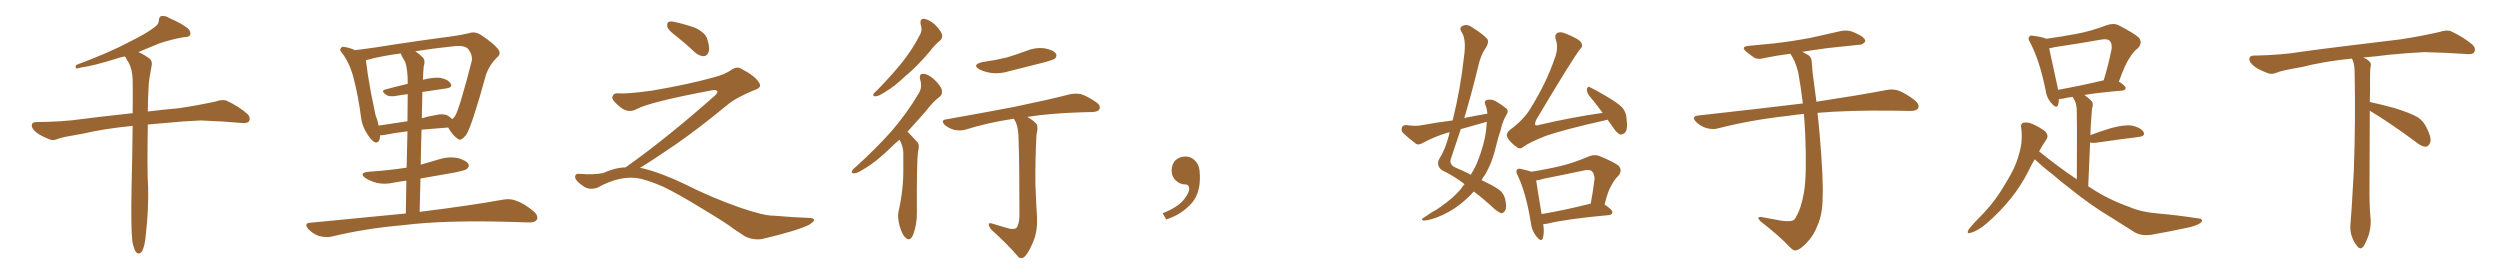 <svg xmlns="http://www.w3.org/2000/svg" xmlns:xlink="http://www.w3.org/1999/xlink" width="1350" height="150"><path fill="#996633" padding="10" d="M71.48 130.52L71.48 130.52L71.48 130.52Q70.61 123.19 71.04 101.07L71.04 101.07Q71.48 82.62 71.63 67.97L71.63 67.97Q56.54 69.43 44.53 72.22L44.53 72.22Q33.98 73.97 31.64 74.85L31.64 74.85Q29.00 76.03 27.25 75.44L27.25 75.44Q22.56 73.68 19.92 71.78L19.92 71.78Q17.14 69.58 17.14 67.68L17.14 67.68Q17.29 65.92 19.48 65.92L19.48 65.92Q34.28 65.77 44.09 64.31L44.09 64.31Q53.03 63.13 70.61 61.23L70.61 61.23Q71.04 61.08 71.63 61.23L71.63 61.23Q71.78 51.12 71.63 43.07L71.63 43.07Q71.48 37.65 69.58 33.98L69.58 33.98Q68.41 32.37 67.82 30.91L67.82 30.91Q67.53 30.62 67.38 30.47L67.38 30.47Q65.19 30.91 63.43 31.49L63.43 31.49Q50.39 35.60 43.65 36.47L43.65 36.47Q41.89 37.06 41.31 36.91L41.31 36.91Q40.28 36.47 41.31 35.01L41.31 35.01Q58.74 28.56 70.31 22.41L70.31 22.41Q79.39 17.87 83.50 14.65L83.50 14.65Q85.69 13.18 85.84 10.84L85.84 10.84Q85.84 9.08 87.16 8.64L87.16 8.64Q89.21 8.35 91.55 9.81L91.55 9.81Q98.29 12.74 101.51 15.38L101.51 15.38Q103.27 17.14 102.69 18.90L102.69 18.90Q102.10 20.07 99.32 20.07L99.32 20.07Q93.16 21.09 85.99 23.44L85.99 23.44Q80.57 25.78 74.71 28.13L74.71 28.13Q77.05 29.00 80.13 31.20L80.13 31.20Q82.47 32.67 81.88 35.45L81.88 35.45Q81.30 38.53 80.71 42.19L80.71 42.19Q80.27 44.68 80.13 49.22L80.13 49.22Q79.83 54.93 79.83 60.21L79.83 60.21Q86.72 59.33 96.39 58.45L96.39 58.45Q106.64 56.98 116.46 54.79L116.46 54.79Q120.41 53.47 122.61 54.49L122.61 54.49Q129.20 57.57 133.74 61.67L133.74 61.67Q135.50 63.57 134.47 65.48L134.47 65.48Q133.59 66.80 129.93 66.36L129.93 66.36Q122.31 65.63 108.54 65.04L108.54 65.04Q98.29 65.48 89.94 66.36L89.94 66.36Q84.81 66.80 79.83 67.24L79.83 67.24Q79.39 92.87 79.98 100.93L79.98 100.93Q80.27 113.53 78.81 125.98L78.81 125.98Q78.37 131.40 77.49 133.74L77.49 133.74Q76.76 136.23 75.44 136.82L75.44 136.82Q74.27 137.11 73.39 136.08L73.39 136.08Q72.36 134.62 71.48 130.52ZM219.14 115.28L219.14 115.28Q219.29 105.62 219.43 97.56L219.43 97.56Q215.92 98.00 212.84 98.58L212.84 98.58Q207.86 99.76 203.32 98.73L203.32 98.73Q199.80 97.71 197.46 96.24L197.46 96.24Q193.36 93.31 199.22 92.72L199.22 92.72Q210.21 91.99 219.58 90.53L219.58 90.53Q219.87 79.25 220.02 70.90L220.02 70.90Q211.96 71.92 207.13 72.95L207.13 72.95Q206.10 73.10 205.22 73.10L205.22 73.10Q205.22 77.34 202.59 76.90L202.59 76.90Q200.98 76.32 198.78 73.10L198.78 73.10Q195.56 68.41 194.97 63.43L194.97 63.43Q193.51 51.86 190.72 41.31L190.72 41.31Q188.67 33.84 184.57 28.42L184.57 28.42Q183.11 26.95 184.13 25.93L184.13 25.93Q184.86 24.90 185.89 25.34L185.89 25.34Q188.96 25.78 191.75 27.10L191.75 27.10Q201.42 25.93 212.99 24.02L212.99 24.02Q227.34 21.83 238.48 20.36L238.48 20.36Q247.12 19.34 253.42 17.87L253.42 17.87Q256.35 16.85 259.57 18.75L259.57 18.75Q266.60 23.44 268.95 26.51L268.95 26.51Q270.85 29.00 268.51 30.91L268.51 30.91Q264.40 34.86 262.50 40.14L262.50 40.14L262.50 40.14Q254.88 67.97 251.66 72.95L251.66 72.95Q248.73 76.46 247.27 75L247.27 75Q244.63 73.39 241.99 68.85L241.99 68.85Q233.94 69.43 227.64 70.02L227.64 70.02Q227.34 79.10 227.20 88.92L227.20 88.92Q232.47 87.30 237.74 85.84L237.74 85.84Q242.58 84.38 247.41 85.40L247.41 85.40Q251.95 86.72 252.98 88.62L252.98 88.62Q253.56 89.94 252.10 91.26L252.10 91.26Q251.07 92.14 243.90 93.46L243.90 93.46Q235.11 94.92 227.05 96.39L227.05 96.39Q226.76 105.03 226.61 114.40L226.61 114.40Q254.88 110.89 271.58 107.81L271.58 107.81Q275.54 107.08 278.76 108.40L278.76 108.40Q283.01 109.86 287.99 113.96L287.99 113.96Q290.92 116.46 289.89 118.65L289.89 118.65Q288.87 120.26 285.21 120.12L285.21 120.12Q280.81 119.97 275.83 119.82L275.83 119.82Q239.79 118.80 217.82 121.58L217.82 121.58Q197.31 123.34 179.15 127.73L179.15 127.73Q176.22 128.47 172.27 127.44L172.27 127.44Q169.19 126.42 166.55 123.78L166.55 123.78Q163.77 120.41 167.72 120.26L167.72 120.26Q195.26 117.63 219.14 115.28ZM208.01 48.34L208.01 48.34Q213.87 46.73 220.17 45.26L220.17 45.26Q220.17 44.53 220.17 44.38L220.17 44.38Q220.17 37.65 218.85 33.54L218.85 33.54Q217.38 31.20 216.36 28.86L216.36 28.86Q205.22 30.32 197.61 32.52L197.61 32.52Q197.61 32.52 197.61 32.67L197.61 32.67Q198.49 40.28 200.24 49.66L200.24 49.66Q201.71 56.54 202.73 61.96L202.73 61.96Q203.91 65.04 204.49 67.82L204.49 67.82Q211.67 66.80 220.02 65.48L220.02 65.48Q220.17 56.10 220.17 50.83L220.17 50.83Q216.65 51.27 213.43 51.86L213.43 51.86Q210.06 52.29 208.59 51.27L208.59 51.27Q205.37 48.93 208.01 48.34ZM240.97 47.75L240.97 47.75L240.97 47.75Q234.81 48.63 228.08 49.66L228.08 49.66Q227.93 56.40 227.78 63.87L227.78 63.87Q231.01 62.84 234.67 62.26L234.67 62.26Q239.36 61.08 241.99 62.55L241.99 62.55Q243.31 63.43 244.19 64.31L244.19 64.31Q245.21 63.57 245.80 62.55L245.80 62.55Q248.14 58.59 254.74 32.96L254.74 32.96Q255.32 29.88 252.98 26.66L252.98 26.66Q251.07 24.17 244.34 25.05L244.34 25.05Q233.20 26.22 224.27 27.69L224.27 27.69Q226.46 29.15 228.37 31.05L228.37 31.05Q229.83 32.67 228.81 35.89L228.81 35.89Q228.52 38.96 228.37 43.07L228.37 43.07Q234.23 41.60 237.74 42.04L237.74 42.04Q241.85 42.77 243.31 45.12L243.31 45.12Q244.63 47.17 240.97 47.75ZM365.33 19.63L365.33 19.63Q360.94 16.41 360.35 14.50L360.35 14.50Q360.06 12.45 360.94 11.87L360.94 11.87Q362.11 11.28 364.45 11.87L364.45 11.87Q370.31 13.18 375.59 15.09L375.59 15.09Q380.86 17.72 381.88 20.95L381.88 20.95Q383.50 25.78 382.62 28.13L382.62 28.13Q381.88 30.18 380.13 30.32L380.13 30.32Q377.64 30.32 375.44 28.42L375.44 28.42Q370.31 23.58 365.33 19.63ZM337.79 90.38L337.79 90.38L337.79 90.38Q359.62 75 386.13 51.56L386.13 51.56Q387.89 49.80 387.30 49.22L387.30 49.22Q386.72 48.34 384.38 48.78L384.38 48.78Q350.68 55.08 343.51 59.03L343.51 59.03Q339.26 61.23 335.16 58.01L335.16 58.01Q330.47 54.35 330.62 52.44L330.62 52.44Q331.20 50.24 333.54 50.39L333.54 50.39Q338.38 50.83 352.15 48.93L352.15 48.93Q371.78 45.56 384.96 41.89L384.96 41.89Q391.41 40.28 395.36 37.50L395.36 37.50Q397.71 35.89 399.90 36.91L399.90 36.91Q407.96 41.16 409.72 44.38L409.72 44.38Q411.77 47.02 408.11 48.34L408.11 48.34Q397.56 52.59 392.72 56.69L392.72 56.69Q377.64 69.14 364.75 78.08L364.75 78.08Q351.42 87.16 345.56 90.67L345.56 90.67Q346.14 90.67 346.73 90.82L346.73 90.82Q356.69 93.16 369.87 99.46L369.87 99.46Q383.64 106.49 399.90 112.21L399.90 112.21Q412.79 116.60 417.77 116.46L417.77 116.46Q429.93 117.48 436.23 117.63L436.23 117.63Q439.75 117.63 439.60 118.95L439.60 118.95Q439.16 119.97 436.82 121.44L436.82 121.44Q430.22 124.66 411.62 129.05L411.62 129.05Q407.23 129.79 402.69 127.88L402.69 127.88Q398.58 125.24 395.80 123.34L395.80 123.34Q392.87 120.85 378.66 112.35L378.66 112.35Q365.77 104.44 358.30 100.93L358.30 100.93Q351.86 98.00 346.00 96.53L346.00 96.53Q335.45 94.19 322.56 101.37L322.56 101.37Q318.02 102.83 314.94 100.49L314.94 100.49Q310.69 97.71 310.55 95.51L310.55 95.51Q310.55 93.46 313.62 93.90L313.62 93.90Q320.36 94.48 325.63 93.46L325.63 93.46Q332.08 90.53 337.79 90.38ZM497.17 13.18L497.17 13.18Q496.58 10.11 498.93 10.11L498.93 10.11Q501.71 10.55 504.93 13.33L504.93 13.33Q508.30 16.85 508.74 18.75L508.74 18.75Q509.03 20.65 507.57 21.97L507.57 21.97Q505.22 23.73 502.15 27.69L502.15 27.69Q494.97 36.18 488.82 41.16L488.82 41.16Q482.96 46.73 478.42 49.37L478.42 49.37Q474.46 52.00 473.00 52.00L473.00 52.00Q471.09 52.15 471.68 50.68L471.68 50.68Q472.27 49.95 473.73 48.63L473.73 48.63Q481.20 41.02 486.91 33.98L486.91 33.98Q492.77 26.66 496.88 18.60L496.88 18.60Q498.19 16.26 497.17 13.18ZM485.74 75.44L485.74 75.44Q483.25 77.49 481.35 79.39L481.35 79.39Q473.29 87.30 466.99 90.97L466.99 90.97Q462.89 93.60 461.43 93.60L461.43 93.60Q459.52 93.75 460.11 92.29L460.11 92.29Q460.55 91.26 462.01 90.23L462.01 90.23Q473.00 80.27 481.35 70.90L481.35 70.90Q489.84 61.08 496.14 50.39L496.14 50.39Q498.19 47.02 496.88 42.92L496.88 42.92Q496.14 39.70 498.78 39.84L498.78 39.84Q501.56 40.14 504.79 43.21L504.79 43.21Q508.45 46.88 508.59 48.78L508.59 48.78Q509.03 50.83 507.57 52.15L507.57 52.15Q504.20 54.49 499.80 60.21L499.80 60.21Q494.53 66.21 489.99 71.19L489.99 71.19Q490.43 71.34 490.87 71.92L490.87 71.92Q492.77 73.97 495.41 76.76L495.41 76.76Q496.73 78.22 495.70 82.18L495.70 82.18Q494.97 88.04 495.12 114.40L495.12 114.40Q495.26 121.00 493.07 126.86L493.07 126.86Q491.31 130.66 488.96 128.32L488.96 128.32Q487.21 126.86 485.74 121.88L485.74 121.88Q484.57 117.19 485.16 114.40L485.16 114.40Q487.94 102.39 487.79 90.82L487.79 90.82Q487.79 86.57 487.79 82.47L487.79 82.47Q487.65 78.96 485.89 75.73L485.89 75.73Q485.74 75.59 485.74 75.44ZM530.42 33.54L530.42 33.54Q537.45 32.52 543.60 31.05L543.60 31.05Q549.02 29.44 554.00 27.54L554.00 27.54Q558.98 25.49 563.96 26.07L563.96 26.07Q568.80 26.95 570.12 28.86L570.12 28.86Q571.00 30.18 569.68 31.64L569.68 31.64Q568.95 32.23 564.40 33.54L564.40 33.54Q554.59 36.04 545.21 38.38L545.21 38.38Q540.09 39.99 535.25 39.40L535.25 39.40Q531.59 38.82 528.96 37.50L528.96 37.50Q524.56 35.01 530.42 33.54ZM543.02 122.90L543.02 122.90L543.02 122.90Q546.97 124.22 548.73 123.19L548.73 123.19Q550.34 121.44 550.49 116.60L550.49 116.60Q550.49 88.33 550.05 76.03L550.05 76.03Q550.05 69.73 548.58 66.06L548.58 66.06Q547.71 64.75 547.56 64.16L547.56 64.16Q546.83 64.16 546.24 64.31L546.24 64.31Q532.91 66.36 521.34 70.02L521.34 70.02Q518.70 70.75 515.48 70.17L515.48 70.17Q512.55 69.43 510.21 67.53L510.21 67.53Q507.71 64.89 510.94 64.45L510.94 64.45Q530.86 60.94 547.71 57.71L547.71 57.71Q566.75 53.76 577.44 50.98L577.44 50.98Q580.66 50.24 583.74 50.83L583.74 50.83Q587.26 52.00 591.80 55.08L591.80 55.08Q594.58 56.98 593.70 58.89L593.70 58.89Q593.12 60.35 589.89 60.50L589.89 60.50Q587.11 60.64 583.89 60.64L583.89 60.64Q566.60 61.23 554.74 63.13L554.74 63.13Q558.69 65.48 559.72 66.94L559.72 66.94Q560.74 68.55 559.72 72.66L559.72 72.66Q558.98 85.69 559.13 99.76L559.13 99.76Q559.57 110.60 560.01 117.63L560.01 117.63Q560.30 124.66 558.11 130.08L558.11 130.08Q555.91 135.50 554.00 137.84L554.00 137.84Q551.95 140.33 550.05 138.87L550.05 138.87Q544.34 132.13 535.40 124.07L535.40 124.07Q533.94 122.31 533.94 121.29L533.94 121.29Q533.79 120.12 535.69 120.70L535.69 120.70Q539.79 121.88 543.02 122.90ZM647.75 91.99L647.75 91.99L647.75 91.99Q648.93 103.27 643.65 109.57L643.65 109.57Q638.09 115.87 629.74 118.51L629.74 118.51L627.83 115.14Q636.47 111.77 639.70 107.23L639.70 107.23Q642.19 103.86 642.19 101.95L642.19 101.95Q642.04 99.61 640.14 99.61L640.14 99.61Q637.06 99.61 634.72 97.27L634.72 97.27Q632.67 95.21 632.67 91.99L632.67 91.99Q632.81 88.48 634.72 86.57L634.72 86.57Q636.91 84.52 640.14 84.52L640.14 84.52Q642.92 84.52 644.82 86.28L644.82 86.28Q647.31 88.33 647.75 91.99ZM790.87 99.46L790.87 99.46Q785.30 95.07 778.56 91.85L778.56 91.85Q775.63 89.50 776.95 86.28L776.95 86.28Q780.47 80.71 782.37 73.24L782.37 73.24Q782.67 72.07 782.81 71.48L782.81 71.48Q782.23 71.48 781.79 71.63L781.79 71.63Q774.76 73.68 768.02 77.34L768.02 77.34Q766.26 78.37 764.79 77.78L764.79 77.78Q760.55 74.56 757.76 71.92L757.76 71.92Q756.45 70.61 757.03 68.85L757.03 68.85Q757.47 67.53 759.38 67.53L759.38 67.53Q764.21 68.26 767.29 67.68L767.29 67.68Q776.07 66.06 784.42 65.04L784.42 65.04Q788.67 48.05 790.58 30.47L790.58 30.47Q791.89 21.24 789.26 17.29L789.26 17.29Q787.79 14.94 789.70 14.06L789.70 14.06Q792.04 12.74 794.82 14.65L794.82 14.65Q801.27 18.75 803.17 21.09L803.17 21.09Q804.20 22.85 802.29 25.93L802.29 25.93Q799.66 29.44 798.19 36.04L798.19 36.04Q794.82 49.95 790.72 63.72L790.72 63.72Q797.02 62.40 803.17 61.38L803.17 61.38Q803.03 58.74 802.00 56.40L802.00 56.40Q801.27 54.35 803.17 53.91L803.17 53.91Q805.81 53.32 808.59 55.22L808.59 55.22Q810.50 56.25 812.84 58.15L812.84 58.15Q815.04 59.47 813.57 61.82L813.57 61.82Q811.23 65.77 810.35 70.31L810.35 70.31Q808.89 74.41 807.86 78.96L807.86 78.96Q805.96 87.45 801.86 94.48L801.86 94.48Q800.68 95.80 800.10 97.27L800.10 97.27Q805.96 100.05 808.74 101.95L808.74 101.95Q811.82 103.71 812.84 107.67L812.84 107.67Q813.72 112.06 812.84 113.53L812.84 113.53Q812.11 114.99 810.79 115.14L810.79 115.14Q809.47 114.84 807.13 112.94L807.13 112.94Q800.83 107.08 795.85 103.42L795.85 103.42Q792.77 106.93 788.67 110.16L788.67 110.16Q782.81 114.84 775.34 117.63L775.34 117.63Q770.51 119.24 768.60 119.09L768.60 119.09Q766.99 118.51 768.90 117.48L768.90 117.48Q770.95 116.02 773.29 114.55L773.29 114.55Q775.63 113.38 777.39 112.06L777.39 112.06Q784.86 106.93 788.96 101.95L788.96 101.95Q789.84 100.49 790.87 99.46ZM802.59 69.43L802.59 69.43Q802.73 67.24 802.88 65.77L802.88 65.77Q795.56 67.82 788.82 69.73L788.82 69.73Q786.04 78.08 783.25 86.43L783.25 86.43Q782.96 89.06 785.74 90.38L785.74 90.38Q790.58 92.43 794.24 94.34L794.24 94.34Q796.29 91.11 797.75 87.60L797.75 87.60Q801.71 77.78 802.59 69.43ZM868.07 64.60L868.07 64.60Q867.04 64.89 866.46 65.04L866.46 65.04Q844.92 69.87 834.67 73.39L834.67 73.39Q825.88 76.90 822.66 79.25L822.66 79.25Q820.75 80.86 818.99 79.39L818.99 79.39Q814.89 76.46 813.87 73.83L813.87 73.83Q813.13 72.07 815.33 70.17L815.33 70.17Q822.66 64.75 826.17 59.03L826.17 59.03Q834.96 44.97 839.50 31.64L839.50 31.64Q841.70 25.93 840.23 21.83L840.23 21.83Q839.21 18.75 841.11 17.72L841.11 17.72Q842.43 16.99 845.21 18.02L845.21 18.02Q852.83 21.09 853.86 23.00L853.86 23.00Q855.03 25.05 853.27 26.51L853.27 26.51Q849.02 31.93 829.69 64.45L829.69 64.45Q828.52 66.94 829.10 67.53L829.10 67.53Q829.69 67.97 831.45 67.38L831.45 67.38Q849.02 63.28 865.43 60.94L865.43 60.94Q861.47 55.52 857.96 51.42L857.96 51.42Q856.79 49.80 856.93 47.90L856.93 47.90Q857.67 46.29 858.69 47.17L858.69 47.17Q862.06 48.78 868.21 52.44L868.21 52.44Q873.63 55.66 875.98 58.01L875.98 58.01Q878.17 60.64 878.32 63.87L878.32 63.87Q879.20 70.31 877.29 71.78L877.29 71.78Q875.98 72.80 874.95 72.66L874.95 72.66Q872.90 71.78 871.00 68.70L871.00 68.70Q869.38 66.50 868.07 64.60ZM833.35 121.00L833.35 121.00Q834.08 125.98 833.06 128.76L833.06 128.76Q832.32 130.96 829.69 127.73L829.69 127.73Q827.05 124.51 826.61 119.97L826.61 119.97Q824.12 104.44 819.58 94.78L819.58 94.78Q818.26 92.58 819.29 91.55L819.29 91.55Q819.73 90.82 821.48 91.26L821.48 91.26Q825.29 92.14 827.05 92.72L827.05 92.72Q835.40 91.41 843.31 89.50L843.31 89.50Q850.34 87.74 857.81 84.52L857.81 84.52Q860.89 83.20 863.67 84.23L863.67 84.23Q871.73 87.60 874.07 89.50L874.07 89.50Q876.27 92.14 873.93 94.92L873.93 94.92Q872.02 96.68 870.26 99.90L870.26 99.90Q868.36 102.83 866.46 110.45L866.46 110.45Q870.70 113.23 870.70 114.55L870.70 114.55Q870.56 116.02 868.80 116.16L868.80 116.16Q845.95 118.21 835.25 120.85L835.25 120.85Q834.23 121.00 833.35 121.00ZM858.69 110.01L858.69 110.01L858.69 110.01Q858.84 110.01 858.98 110.01L858.98 110.01Q860.16 103.86 861.04 96.68L861.04 96.68Q861.04 93.75 859.57 92.43L859.57 92.43Q858.40 91.41 855.62 91.99L855.62 91.99Q844.63 94.34 833.50 96.53L833.50 96.53Q831.30 97.27 829.54 97.41L829.54 97.41Q830.13 101.81 832.47 115.58L832.47 115.58Q844.19 113.67 858.69 110.01ZM974.12 61.52L974.12 61.52L974.12 61.52Q969.58 61.96 965.63 62.55L965.63 62.55Q945.56 64.75 927.83 69.29L927.83 69.29Q925.05 70.17 921.39 69.14L921.39 69.14Q918.16 68.12 915.82 65.77L915.82 65.77Q913.18 62.84 916.85 62.40L916.85 62.40Q947.17 59.03 972.80 55.96L972.80 55.96Q973.10 55.81 973.54 55.96L973.54 55.96Q972.51 47.17 971.04 39.11L971.04 39.11Q969.58 33.11 966.80 29.00L966.80 29.00Q959.03 30.03 952.73 31.35L952.73 31.35Q949.37 32.37 947.17 31.05L947.17 31.05Q944.82 29.44 943.07 27.98L943.07 27.98Q939.70 25.20 944.24 24.76L944.24 24.76Q951.27 24.02 957.86 23.44L957.86 23.44Q967.09 22.41 977.34 20.51L977.34 20.51Q985.99 18.60 994.34 16.70L994.34 16.70Q997.56 16.11 1000.34 17.14L1000.34 17.14Q1002.83 18.16 1003.86 18.75L1003.86 18.75Q1007.37 20.51 1007.23 22.41L1007.23 22.41Q1005.76 24.32 1004.00 24.17L1004.00 24.17Q996.39 24.90 987.16 25.93L987.16 25.93Q979.54 26.95 973.24 27.98L973.24 27.98Q974.71 28.71 976.46 29.74L976.46 29.74Q978.37 31.05 978.37 33.84L978.37 33.84Q978.66 39.11 979.69 45.85L979.69 45.85Q979.98 48.34 980.86 54.93L980.86 54.93Q1004.00 51.42 1018.51 48.63L1018.51 48.63Q1022.02 47.90 1025.24 48.93L1025.24 48.93Q1029.05 50.39 1033.89 54.05L1033.89 54.05Q1036.82 56.54 1035.79 58.45L1035.79 58.45Q1035.06 59.91 1031.54 59.91L1031.54 59.91Q1027.29 59.91 1022.31 59.77L1022.31 59.77Q998.58 59.47 981.45 60.94L981.45 60.94Q982.03 65.92 982.62 72.66L982.62 72.66Q984.67 96.53 984.23 106.35L984.23 106.35Q984.23 115.58 981.45 121.73L981.45 121.73Q979.39 127.29 975.73 130.96L975.73 130.96Q971.92 135.06 969.58 135.21L969.58 135.21Q968.55 135.50 966.65 133.59L966.65 133.59Q960.94 127.44 950.68 119.53L950.68 119.53Q949.37 118.21 949.51 117.63L949.51 117.63Q949.80 117.04 951.12 117.19L951.12 117.19Q956.54 118.21 962.40 119.24L962.40 119.24Q966.50 119.68 967.97 119.09L967.97 119.09Q969.29 118.65 969.73 117.33L969.73 117.33Q972.66 112.50 974.12 104.00L974.12 104.00Q975.73 94.63 974.85 73.39L974.85 73.39Q974.56 67.24 974.12 61.52ZM1098.78 85.99L1098.78 85.99Q1096.88 89.06 1095.41 92.29L1095.41 92.29Q1087.65 107.81 1072.71 120.70L1072.71 120.70Q1067.87 124.80 1064.21 125.68L1064.21 125.68Q1061.72 126.56 1063.04 123.93L1063.04 123.93Q1065.67 120.56 1071.39 114.84L1071.39 114.84Q1077.98 107.81 1082.81 99.32L1082.81 99.32Q1088.23 90.82 1089.99 84.08L1089.99 84.08Q1092.48 76.76 1091.46 69.14L1091.46 69.14Q1090.87 66.80 1092.77 66.21L1092.77 66.21Q1095.26 65.92 1097.61 66.94L1097.61 66.94Q1101.12 68.55 1104.20 70.75L1104.20 70.75Q1106.54 73.10 1105.08 75.29L1105.08 75.29Q1103.03 78.22 1101.12 81.74L1101.12 81.74Q1111.38 90.09 1121.48 96.83L1121.48 96.83Q1121.63 64.75 1121.48 60.79L1121.48 60.79Q1121.48 57.13 1120.61 54.79L1120.61 54.79Q1119.87 53.61 1119.29 52.29L1119.29 52.29Q1115.92 52.73 1113.72 53.32L1113.72 53.32Q1112.70 53.47 1111.82 53.47L1111.82 53.47Q1111.82 55.22 1111.38 56.54L1111.38 56.54Q1110.64 59.03 1107.86 55.81L1107.86 55.81Q1105.08 52.88 1104.49 48.05L1104.49 48.05Q1101.27 32.37 1096.29 23.00L1096.29 23.00Q1094.82 20.65 1095.85 19.78L1095.85 19.78Q1096.29 18.90 1098.05 19.34L1098.05 19.34Q1103.47 20.07 1104.93 20.95L1104.93 20.95Q1113.28 19.78 1121.19 18.31L1121.19 18.31Q1129.10 16.85 1137.60 13.62L1137.60 13.62Q1141.26 12.30 1144.04 13.62L1144.04 13.62Q1152.25 17.87 1154.88 20.21L1154.88 20.21Q1157.23 23.00 1154.44 26.07L1154.44 26.07Q1152.10 27.69 1150.20 30.91L1150.20 30.91Q1147.71 34.28 1144.19 44.09L1144.19 44.09Q1147.85 46.29 1147.85 47.61L1147.85 47.61Q1147.56 48.78 1146.09 48.93L1146.09 48.93Q1133.50 49.95 1125.59 51.27L1125.59 51.27Q1127.49 52.59 1129.39 54.49L1129.39 54.49Q1130.71 55.96 1129.69 58.59L1129.69 58.59Q1129.54 60.21 1129.39 62.55L1129.39 62.55Q1128.96 67.53 1128.81 72.95L1128.81 72.95Q1133.79 71.04 1140.09 69.14L1140.09 69.14Q1147.12 67.24 1151.22 67.82L1151.22 67.82Q1155.62 68.70 1157.37 71.04L1157.37 71.04Q1158.98 73.39 1154.88 73.97L1154.88 73.97Q1145.21 75.15 1132.03 77.05L1132.03 77.05Q1129.98 77.34 1128.66 76.90L1128.66 76.90Q1128.22 87.74 1127.64 100.63L1127.64 100.63Q1128.22 101.07 1129.10 101.51L1129.10 101.51Q1138.33 107.67 1149.90 111.77L1149.90 111.77Q1156.05 114.55 1166.75 115.43L1166.75 115.43Q1174.51 116.02 1186.96 117.92L1186.96 117.92Q1189.75 118.07 1188.87 119.82L1188.87 119.82Q1187.70 121.29 1182.86 122.61L1182.86 122.61Q1172.17 124.95 1162.06 126.71L1162.06 126.71Q1156.05 127.73 1151.95 124.95L1151.95 124.95Q1146.53 121.58 1140.82 117.92L1140.82 117.92Q1128.81 110.74 1117.82 101.81L1117.82 101.81Q1112.55 97.85 1108.45 94.19L1108.45 94.19Q1104.05 90.97 1098.78 85.99ZM1111.38 48.49L1111.38 48.49L1111.38 48.49Q1122.22 46.58 1135.99 43.36L1135.99 43.36Q1138.33 35.89 1140.23 26.66L1140.23 26.66Q1140.67 23.44 1139.21 21.97L1139.21 21.97Q1137.89 20.80 1134.67 21.39L1134.67 21.39Q1122.22 23.58 1109.33 25.49L1109.33 25.49Q1107.86 25.93 1106.54 26.07L1106.54 26.07Q1107.71 31.64 1110.94 46.29L1110.94 46.29Q1111.23 47.46 1111.38 48.49ZM1279.69 59.77L1279.69 59.77L1279.69 59.77Q1279.54 79.98 1279.54 98.58L1279.54 98.58Q1279.39 110.01 1279.98 116.60L1279.98 116.60Q1280.57 120.70 1279.54 125.24L1279.54 125.24Q1278.81 128.47 1276.61 132.57L1276.61 132.57Q1274.85 135.35 1272.95 133.01L1272.95 133.01Q1270.75 130.37 1269.73 126.86L1269.73 126.86Q1268.85 123.63 1269.29 120.56L1269.29 120.56Q1269.73 116.46 1271.04 92.58L1271.04 92.58Q1272.07 65.04 1271.48 38.23L1271.48 38.23Q1271.34 33.84 1270.02 31.64L1270.02 31.64Q1255.08 33.11 1243.07 36.18L1243.07 36.18Q1232.08 38.09 1229.74 39.11L1229.74 39.11Q1226.95 40.28 1225.20 39.70L1225.20 39.70Q1220.21 37.94 1217.58 36.04L1217.58 36.04Q1214.50 33.69 1214.65 31.79L1214.65 31.79Q1214.79 30.03 1216.99 30.03L1216.99 30.03Q1232.23 29.74 1242.48 27.98L1242.48 27.98Q1251.71 26.66 1269.87 24.46L1269.87 24.46Q1278.81 23.44 1296.39 21.24L1296.39 21.24Q1306.93 19.63 1317.19 17.29L1317.19 17.29Q1321.29 15.97 1323.49 16.85L1323.49 16.85Q1330.37 20.07 1335.21 24.17L1335.21 24.17Q1337.11 26.07 1336.08 28.27L1336.08 28.27Q1335.06 29.59 1331.40 29.15L1331.40 29.15Q1323.63 28.56 1309.13 28.13L1309.13 28.13Q1298.44 28.71 1289.94 29.59L1289.94 29.59Q1283.20 30.47 1276.17 31.05L1276.17 31.05Q1278.22 31.93 1279.25 32.96L1279.25 32.96Q1280.71 34.13 1280.13 36.04L1280.13 36.04Q1279.69 37.94 1279.83 49.07L1279.83 49.07Q1279.69 52.00 1279.69 55.08L1279.69 55.08Q1284.81 56.10 1293.31 58.45L1293.31 58.45Q1301.81 61.08 1305.76 63.43L1305.76 63.43Q1308.84 65.63 1310.30 68.85L1310.30 68.85Q1313.53 75.15 1312.06 77.49L1312.06 77.49Q1311.18 79.25 1309.72 79.25L1309.72 79.25Q1307.37 79.10 1304.30 76.46L1304.30 76.46Q1290.82 66.50 1279.69 59.77Z"/></svg>